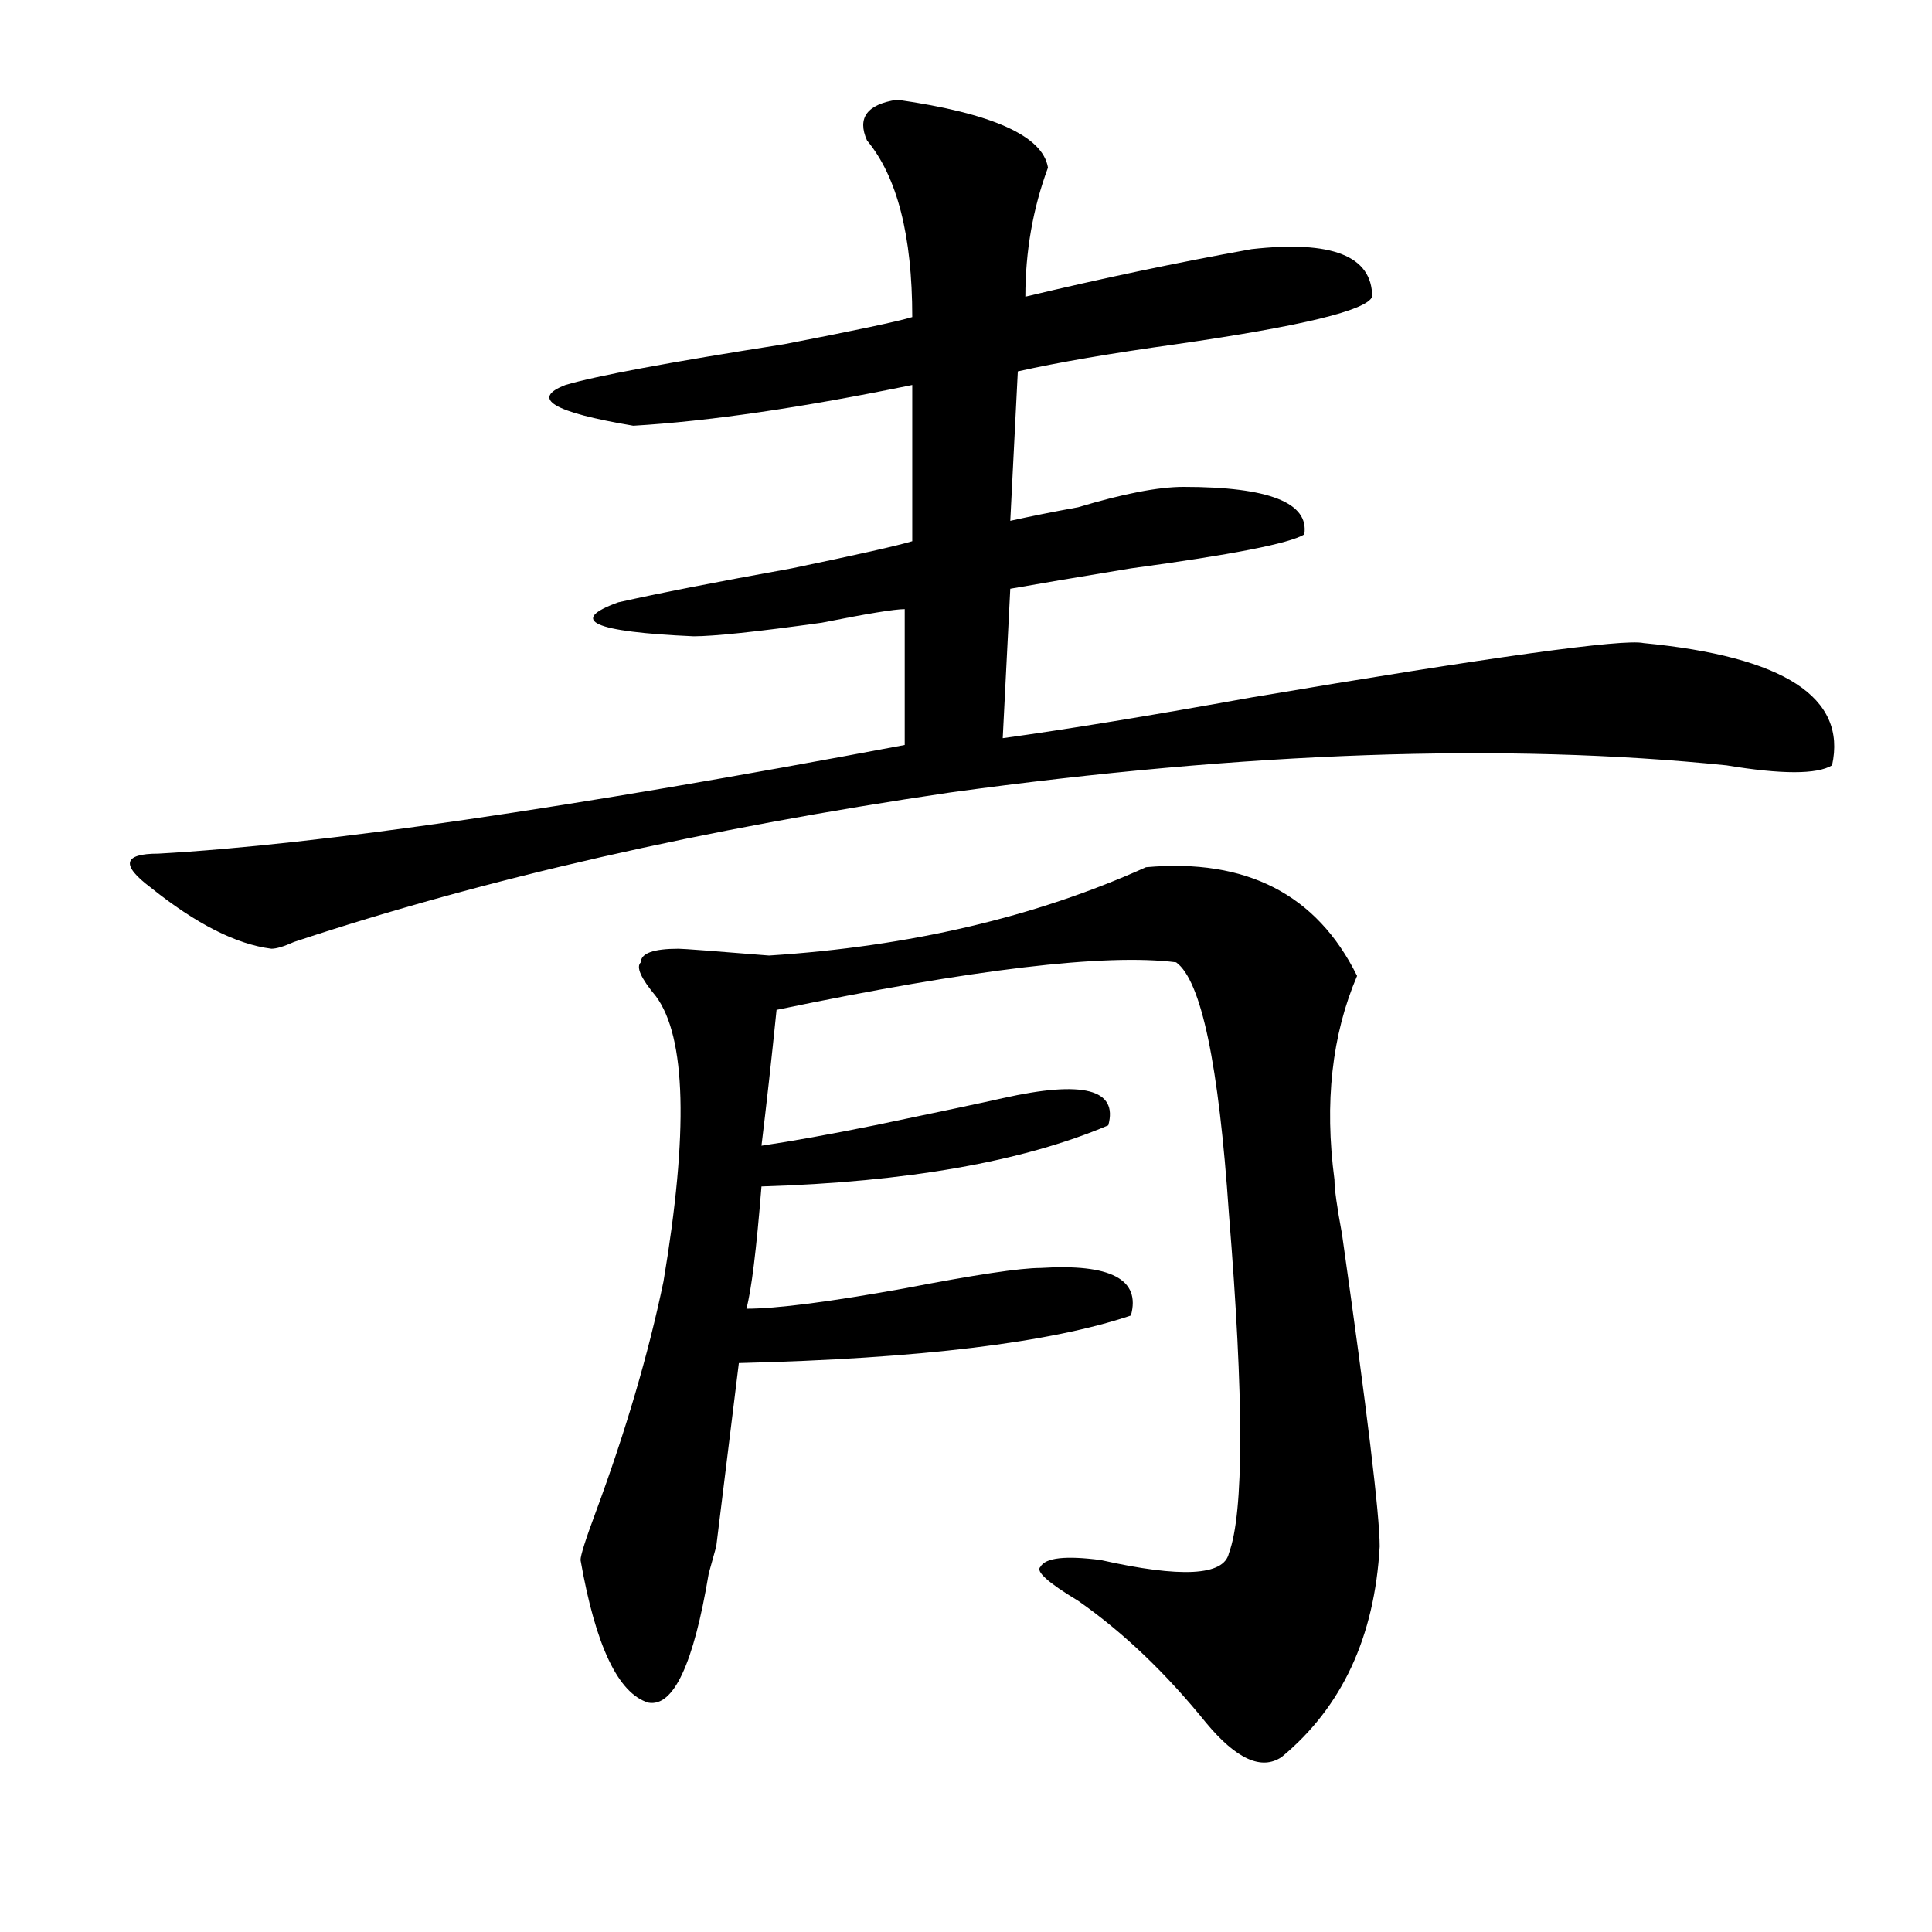 <?xml version="1.0" encoding="utf-8"?>
<!-- Generator: Adobe Illustrator 16.0.0, SVG Export Plug-In . SVG Version: 6.00 Build 0)  -->
<!DOCTYPE svg PUBLIC "-//W3C//DTD SVG 1.1//EN" "http://www.w3.org/Graphics/SVG/1.1/DTD/svg11.dtd">
<svg version="1.1" id="图层_1" xmlns="http://www.w3.org/2000/svg" xmlns:xlink="http://www.w3.org/1999/xlink" x="0px" y="0px"
	 width="1000px" height="1000px" viewBox="0 0 1000 1000" enable-background="new 0 0 1000 1000" xml:space="preserve">
<path d="M464.379,51.609c49.389,7.031,75.425,18.787,78.047,35.156c-7.805,21.094-11.707,43.396-11.707,66.797
	c39.023-9.338,78.047-17.578,117.07-24.609c41.584-4.669,62.438,3.516,62.438,24.609c-2.622,7.031-36.463,15.271-101.461,24.609
	c-33.841,4.725-61.157,9.394-81.949,14.063l-3.902,77.344c10.365-2.307,22.073-4.669,35.121-7.031
	C581.45,255.516,599.62,252,612.668,252c44.206,0,64.998,8.24,62.438,24.609c-7.805,4.725-37.743,10.547-89.754,17.578
	c-28.658,4.725-49.45,8.24-62.438,10.547l-3.902,77.344c33.78-4.669,76.705-11.7,128.777-21.094
	c124.875-21.094,192.495-30.432,202.922-28.125c72.803,7.031,105.363,28.125,97.559,63.281c-7.805,4.725-26.036,4.725-54.633,0
	c-114.51-11.7-248.469-7.031-401.941,14.063c-127.497,18.787-240.665,44.55-339.504,77.344c-5.244,2.362-9.146,3.516-11.707,3.516
	c-18.231-2.307-39.023-12.854-62.438-31.641c-15.609-11.7-14.329-17.578,3.902-17.578c83.23-4.669,212.007-23.4,386.332-56.25
	v-70.313c-5.244,0-19.512,2.362-42.926,7.031c-33.841,4.725-55.974,7.031-66.34,7.031c-52.072-2.307-65.059-8.185-39.023-17.578
	c20.792-4.669,50.73-10.547,89.754-17.578c33.78-7.031,54.633-11.7,62.438-14.063v-80.859
	c-57.255,11.756-105.363,18.787-144.387,21.094c-41.645-7.031-53.352-14.063-35.121-21.094c15.609-4.669,53.291-11.7,113.168-21.094
	c36.402-7.031,58.535-11.7,66.34-14.063c0-42.188-7.805-72.619-23.414-91.406C443.526,61.003,448.77,53.972,464.379,51.609z
	 M593.157,448.875c52.011-4.669,88.412,14.063,109.266,56.25c-13.049,30.487-16.951,65.644-11.707,105.469
	c0,4.725,1.281,14.063,3.902,28.125c12.988,91.406,19.512,145.35,19.512,161.719c-2.622,46.856-19.512,83.166-50.73,108.984
	c-10.427,7.031-23.414,1.153-39.023-17.578c-20.853-25.818-42.926-46.912-66.34-63.281c-15.609-9.394-22.134-15.271-19.512-17.578
	c2.561-4.725,12.988-5.878,31.219-3.516c41.584,9.338,63.718,8.185,66.34-3.516c7.805-21.094,7.805-79.65,0-175.781
	c-5.244-77.344-14.329-120.685-27.316-130.078c-36.463-4.669-105.363,3.516-206.824,24.609c-2.622,25.818-5.244,49.219-7.805,70.313
	c15.609-2.307,35.121-5.822,58.535-10.547c33.78-7.031,55.913-11.7,66.34-14.063c41.584-9.338,59.816-4.669,54.633,14.063
	c-44.267,18.787-104.083,29.334-179.508,31.641c-2.622,32.85-5.244,53.943-7.805,63.281c15.609,0,42.926-3.516,81.949-10.547
	c36.402-7.031,59.816-10.547,70.242-10.547c36.402-2.307,52.011,5.878,46.828,24.609c-41.645,14.063-109.266,22.303-202.922,24.609
	c-2.622,21.094-6.524,52.734-11.707,94.922l-3.902,14.063c-7.805,46.856-18.231,69.104-31.219,66.797
	c-15.609-4.725-27.316-29.334-35.121-73.828c0-2.362,2.561-10.547,7.805-24.609c15.609-42.188,27.316-82.013,35.121-119.531
	c12.988-77.344,11.707-126.563-3.902-147.656c-7.805-9.338-10.427-15.216-7.805-17.578c0-4.669,6.463-7.031,19.512-7.031
	c2.561,0,18.17,1.209,46.828,3.516C470.843,489.909,535.902,474.693,593.157,448.875z"/>
</svg>
